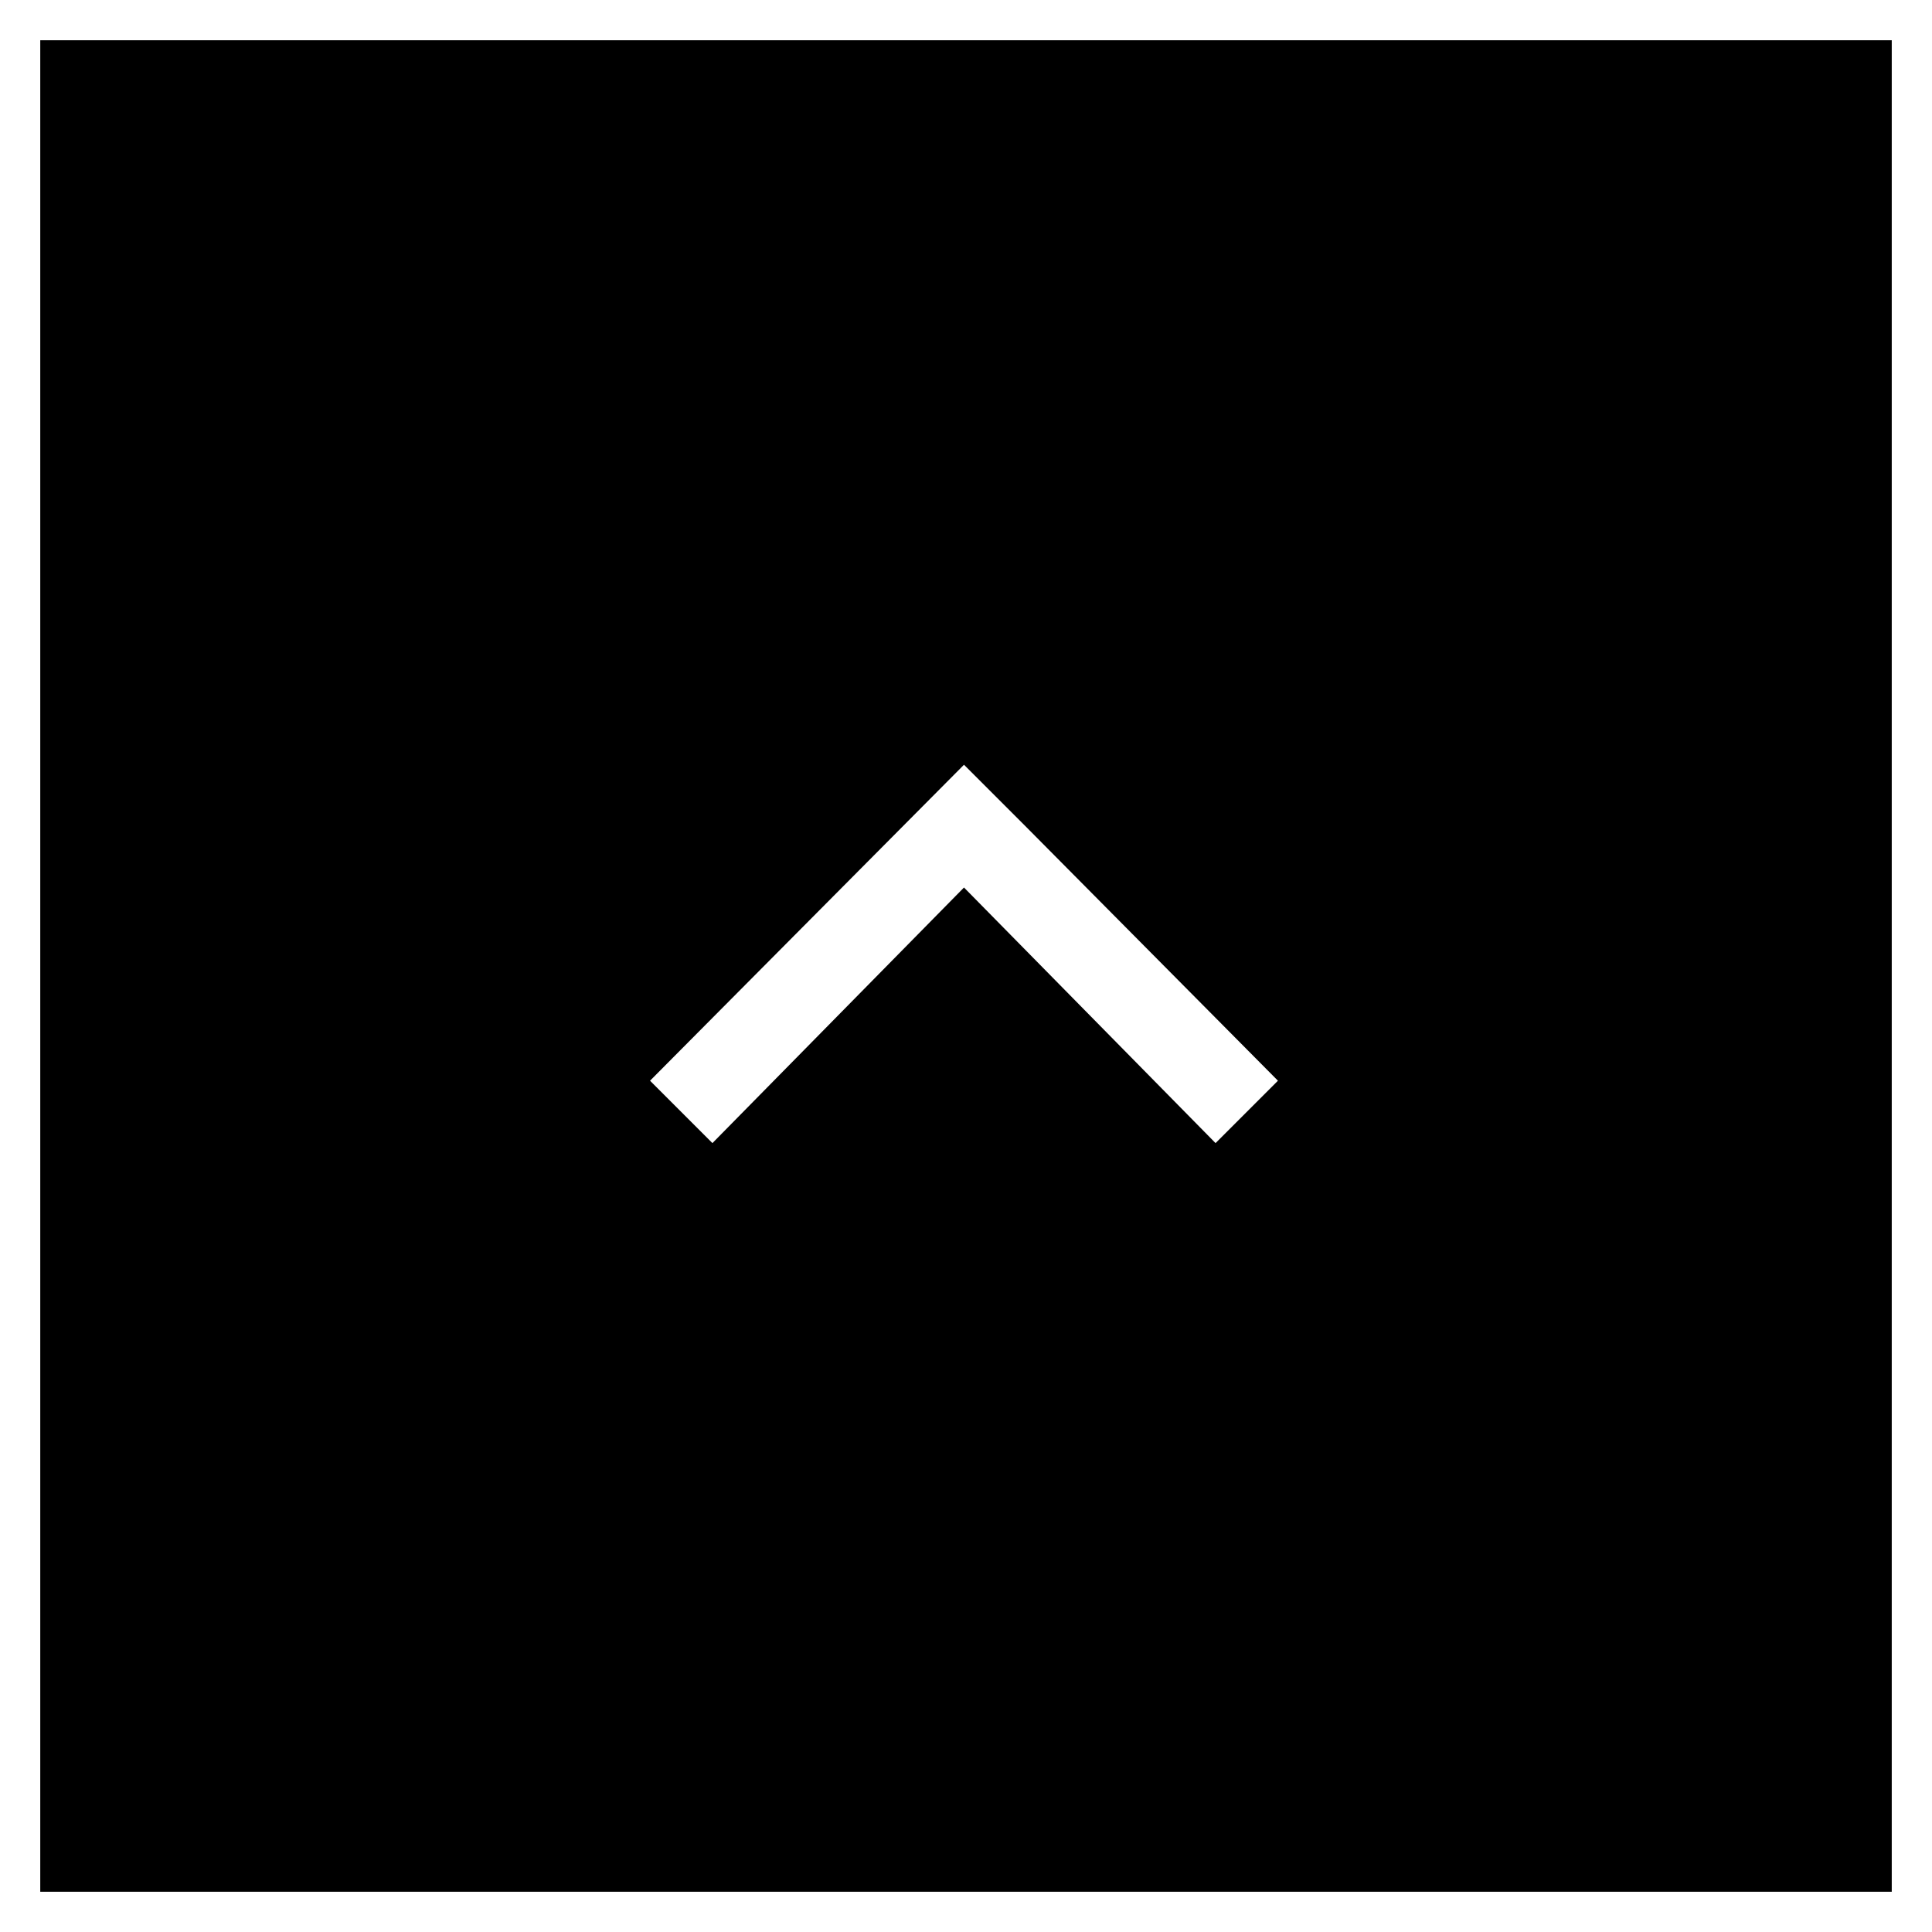<?xml version="1.0" encoding="UTF-8"?>
<svg id="_レイヤー_1" data-name="レイヤー_1" xmlns="http://www.w3.org/2000/svg" version="1.1" viewBox="0 0 96 96">
  <rect x="0" y="0" width="96" height="96" fill="#808080" stroke="none"/>
  <!-- Generator: Adobe Illustrator 29.0.1, SVG Export Plug-In . SVG Version: 2.1.0 Build 192)  -->
  <defs>
    <style>
      .st0 {
        fill: #fff;
        fill-rule: evenodd;
      }

      .st1 {
        stroke: #fff;
        stroke-miterlimit: 10;
        stroke-width: 2px;
      }
    </style>
  </defs>
  <rect class="st1" x="1" y="1" width="94" height="94"/>
  <path id="_シェイプ_2" class="st0" d="M63.5,53.7l-12.5-12.6h0l-3.1-3.1-15.6,15.7,3.1,3.1,12.5-12.7,12.5,12.7s3.1-3.1,3.1-3.1Z"/>
</svg>